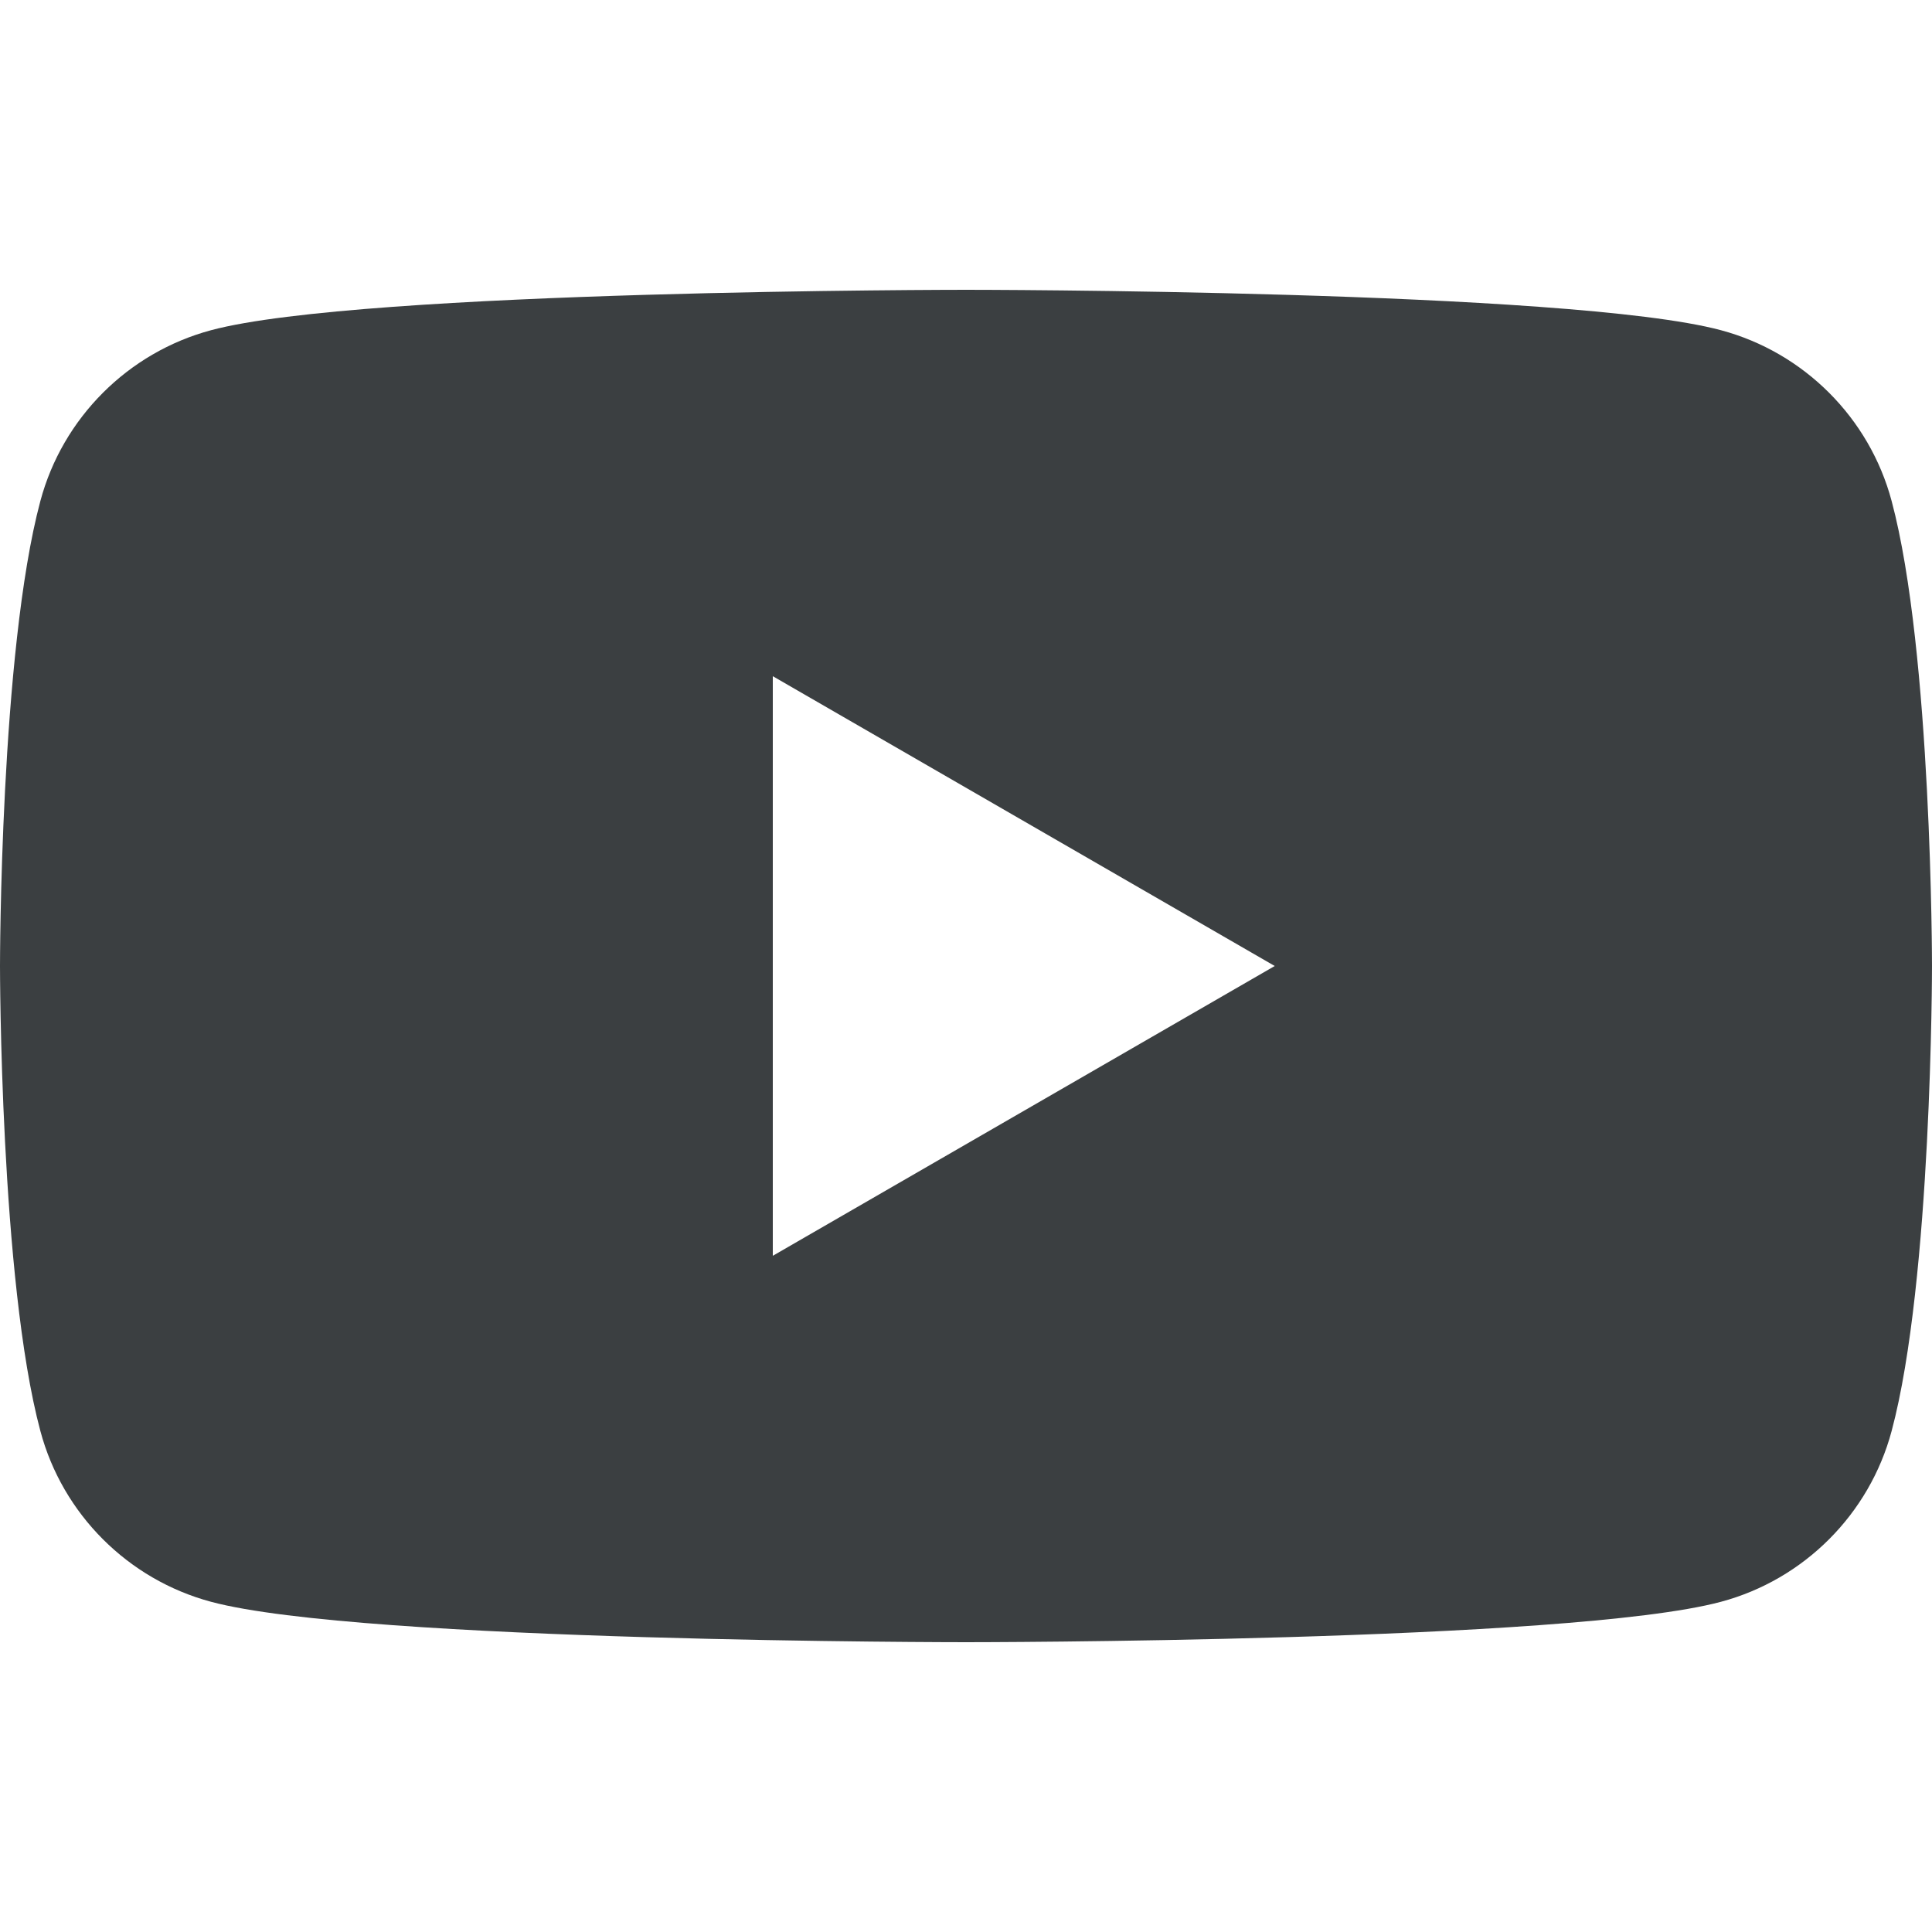 <?xml version="1.0" encoding="utf-8"?>
<!-- Generator: Adobe Illustrator 26.0.2, SVG Export Plug-In . SVG Version: 6.00 Build 0)  -->
<svg version="1.1" id="Lager_1" xmlns:serif="http://www.serif.com/"
	 xmlns="http://www.w3.org/2000/svg" xmlns:xlink="http://www.w3.org/1999/xlink" x="0px" y="0px" viewBox="0 0 2000 2000"
	 style="enable-background:new 0 0 2000 2000;" xml:space="preserve">
<style type="text/css">
	.st0{fill:#3B3F41;}
</style>
<path class="st0" d="M1958.2,518.6c-23-86.1-90.8-153.8-176.8-176.8C1625.4,300,1000,300,1000,300s-625.4,0-781.4,41.8
	c-86,23-153.8,90.8-176.8,176.8C0,674.6,0,1000,0,1000s0,325.4,41.8,481.4c23,86.1,90.8,153.8,176.8,176.8
	c156,41.8,781.4,41.8,781.4,41.8s625.4,0,781.4-41.8c86.1-23,153.8-90.8,176.8-176.8c41.8-156,41.8-481.4,41.8-481.4
	S2000,674.6,1958.2,518.6L1958.2,518.6z M800,1300V700l519.6,300L800,1300L800,1300z"/>
</svg>
